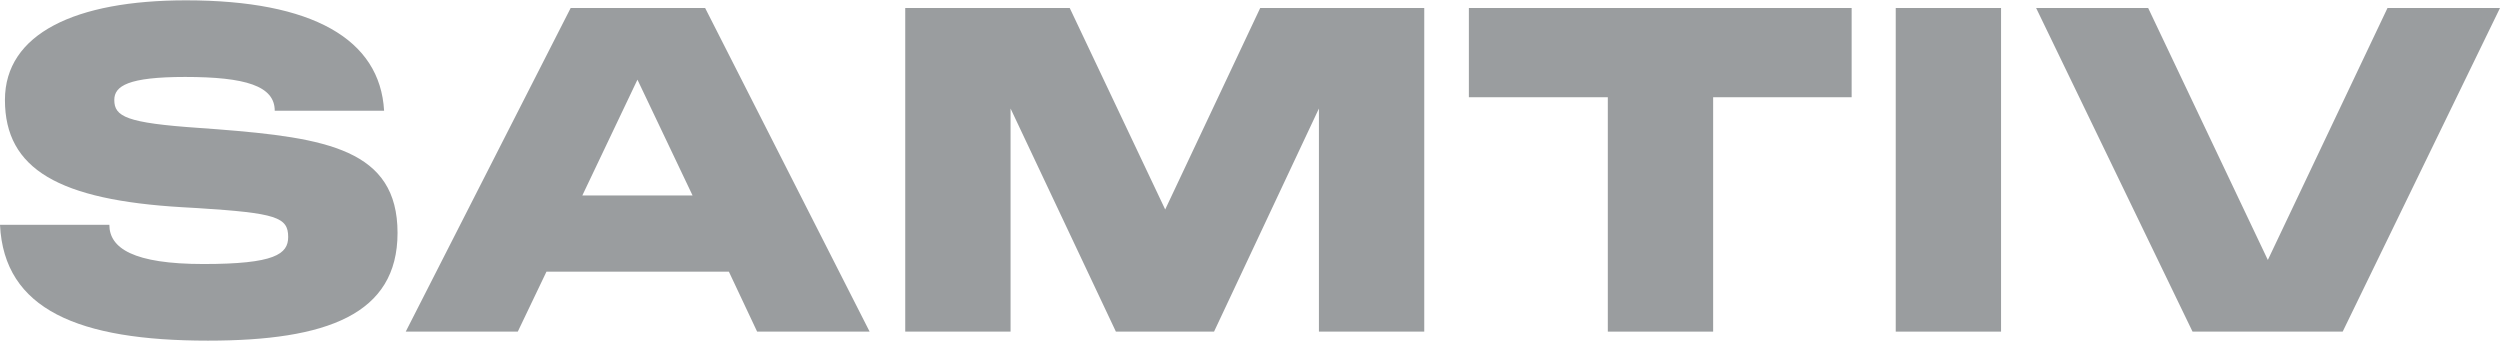 <svg width="191" height="27" viewBox="0 0 191 27" fill="none" xmlns="http://www.w3.org/2000/svg">
<g id="Samtiv">
<path d="M15.888 26.025C5.992 26.025 0.308 23.649 -6.10352e-05 17.175H8.355C8.355 18.965 10.204 20.171 15.546 20.171C20.99 20.171 22.017 19.413 22.017 18.105C22.017 16.589 21.093 16.279 15.135 15.901L13.936 15.832C4.52 15.281 0.377 12.939 0.377 7.636C0.377 2.573 5.753 0.025 14.21 0.025C23.866 0.025 29.037 2.987 29.345 8.462H20.99C20.99 6.568 18.765 5.879 14.142 5.879C9.793 5.879 8.732 6.568 8.732 7.636C8.732 8.91 9.656 9.392 15.169 9.771L16.573 9.874C24.962 10.528 30.372 11.424 30.372 17.795C30.372 24.028 24.962 26.025 15.888 26.025Z" fill="#9A9D9F"/>
<path d="M30.998 25.336L43.599 0.611H53.872L66.439 25.336H57.844L55.687 20.756H41.75L39.559 25.336H30.998ZM44.489 14.936H52.913L48.701 6.086L44.489 14.936Z" fill="#9A9D9F"/>
<path d="M69.16 25.336V0.611H81.727L89.021 16.004L96.28 0.611H108.813V25.336H100.766V8.29L92.753 25.336H85.254L77.207 8.29V25.336H69.16Z" fill="#9A9D9F"/>
<path d="M112.222 7.429V0.611H141.465V7.429H130.884V25.336H122.837V7.429H112.222Z" fill="#9A9D9F"/>
<path d="M144.834 25.336V0.611H152.88V25.336H144.834Z" fill="#9A9D9F"/>
<path d="M167.51 25.336L155.56 0.611H164.12L173.263 19.861L182.405 0.611H191L178.981 25.336H167.51Z" fill="#9A9D9F"/>
</g>
</svg>
